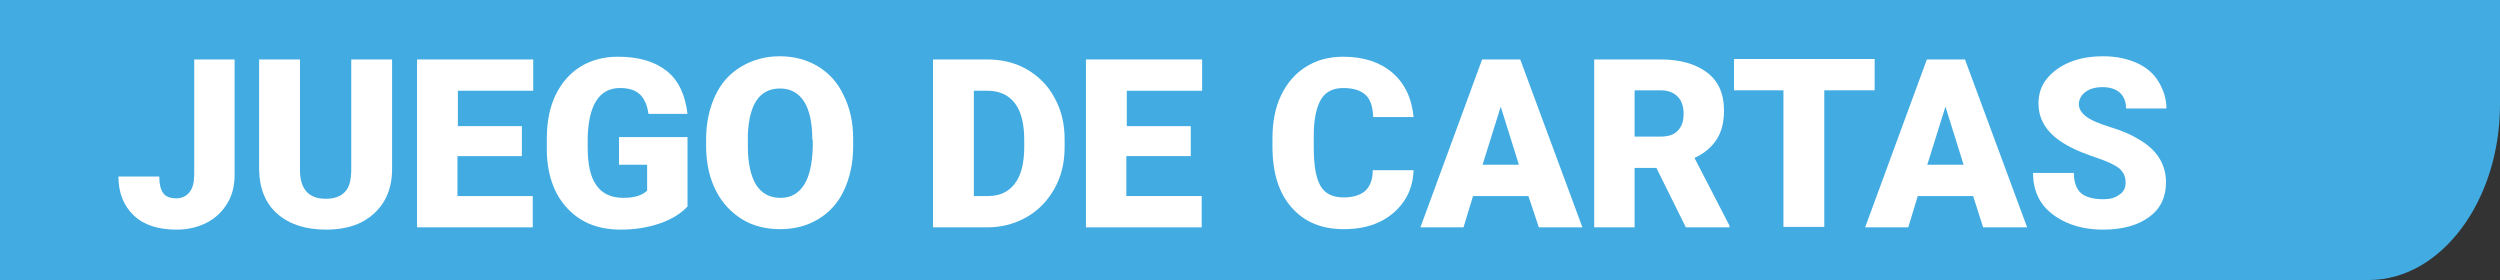 <?xml version="1.0" encoding="utf-8"?>
<!-- Generator: Adobe Illustrator 26.0.2, SVG Export Plug-In . SVG Version: 6.00 Build 0)  -->
<svg version="1.1" id="Capa_1" xmlns="http://www.w3.org/2000/svg" xmlns:xlink="http://www.w3.org/1999/xlink" x="0px" y="0px"
	 viewBox="0 0 550.9 61.7" style="enable-background:new 0 0 550.9 61.7;" xml:space="preserve">
<rect x="0" y="0" width="550.9" height="61.7" fill="#333333" stroke="none"/>
<style type="text/css">
	.st0{fill:#41ABE2;}
	.st1{fill:#FFFFFF;}
</style>
<path class="st0" d="M522,61.7H-0.2V-0.5h551.1l0,0V23C550.9,44.3,537.9,61.7,522,61.7z"/>
<g>
	<path class="st1" d="M42.8,13.1h8.9v25.4c0,2.4-0.5,4.5-1.6,6.3c-1.1,1.8-2.6,3.3-4.6,4.3c-2,1-4.1,1.5-6.6,1.5c-4,0-7.2-1-9.4-3.1
		s-3.4-4.9-3.4-8.6h9c0,1.7,0.3,2.9,0.9,3.7c0.6,0.8,1.6,1.1,2.9,1.1c1.2,0,2.2-0.5,2.9-1.4s1-2.2,1-3.9V13.1z"/>
	<path class="st1" d="M86.4,13.1v24.2c0,2.7-0.6,5.1-1.8,7.1s-2.9,3.5-5,4.6c-2.2,1.1-4.8,1.6-7.8,1.6c-4.5,0-8.1-1.2-10.7-3.5
		c-2.6-2.3-3.9-5.5-4-9.6V13.1h9v24.6c0.1,4.1,2,6.1,5.7,6.1c1.9,0,3.2-0.5,4.2-1.5c1-1,1.4-2.7,1.4-5V13.1H86.4z"/>
	<path class="st1" d="M114.9,34.4h-14.1v8.8h16.6v6.9H91.9v-37h25.6v6.9h-16.6v7.8h14.1V34.4z"/>
	<path class="st1" d="M151.5,45.5c-1.4,1.5-3.4,2.8-6,3.7c-2.6,0.9-5.5,1.4-8.7,1.4c-4.9,0-8.7-1.5-11.6-4.5
		c-2.9-3-4.5-7.1-4.7-12.4l0-3.2c0-3.6,0.6-6.8,1.9-9.5c1.3-2.7,3.1-4.8,5.5-6.3c2.4-1.5,5.2-2.2,8.3-2.2c4.6,0,8.2,1.1,10.8,3.2
		s4,5.3,4.5,9.4h-8.6c-0.3-2.1-1-3.5-2-4.4c-1-0.9-2.5-1.3-4.3-1.3c-2.2,0-4,0.9-5.2,2.8c-1.2,1.9-1.8,4.6-1.9,8.1v2.2
		c0,3.7,0.6,6.5,1.9,8.3c1.3,1.9,3.3,2.8,6,2.8c2.3,0,4.1-0.5,5.2-1.6v-5.7h-6.2v-6.1h15.1V45.5z"/>
	<path class="st1" d="M188,32.3c0,3.6-0.7,6.8-2,9.6c-1.3,2.8-3.2,4.9-5.7,6.4c-2.5,1.5-5.3,2.2-8.4,2.2s-6-0.7-8.4-2.2
		s-4.3-3.5-5.7-6.2c-1.4-2.7-2.1-5.8-2.2-9.3v-2.1c0-3.6,0.7-6.8,2-9.6c1.3-2.8,3.2-4.9,5.7-6.4c2.5-1.5,5.3-2.3,8.5-2.3
		c3.1,0,5.9,0.7,8.4,2.2c2.5,1.5,4.4,3.6,5.7,6.4c1.4,2.8,2.1,5.9,2.1,9.5V32.3z M179,30.8c0-3.7-0.6-6.5-1.8-8.4s-3-2.9-5.3-2.9
		c-4.5,0-6.8,3.4-7.1,10.1l0,2.7c0,3.6,0.6,6.4,1.8,8.4c1.2,1.9,3,2.9,5.4,2.9c2.3,0,4-1,5.2-2.9c1.2-1.9,1.8-4.7,1.9-8.3V30.8z"/>
	<path class="st1" d="M205.6,50.1v-37h11.9c3.3,0,6.2,0.7,8.8,2.2c2.6,1.5,4.7,3.6,6.1,6.3c1.5,2.7,2.2,5.7,2.2,9.1v1.7
		c0,3.4-0.7,6.4-2.2,9.1s-3.5,4.8-6.1,6.3c-2.6,1.5-5.5,2.3-8.7,2.3H205.6z M214.6,19.9v23.3h3.1c2.6,0,4.5-0.9,5.9-2.7
		c1.4-1.8,2.1-4.5,2.1-8.1v-1.6c0-3.6-0.7-6.3-2.1-8.1c-1.4-1.8-3.4-2.7-6-2.7H214.6z"/>
	<path class="st1" d="M262.3,34.4h-14.1v8.8h16.6v6.9h-25.5v-37h25.6v6.9h-16.6v7.8h14.1V34.4z"/>
	<path class="st1" d="M311.5,37.5c-0.1,2.6-0.8,4.9-2.1,6.8s-3.1,3.5-5.4,4.6c-2.3,1.1-4.9,1.6-7.9,1.6c-4.9,0-8.7-1.6-11.5-4.8
		c-2.8-3.2-4.2-7.6-4.2-13.4v-1.8c0-3.6,0.6-6.8,1.9-9.5c1.3-2.7,3.1-4.8,5.5-6.3c2.4-1.5,5.1-2.2,8.2-2.2c4.5,0,8.1,1.2,10.8,3.5
		s4.3,5.6,4.7,9.8h-8.9c-0.1-2.3-0.6-3.9-1.7-4.9c-1.1-1-2.7-1.5-4.9-1.5c-2.2,0-3.9,0.8-4.9,2.5s-1.6,4.3-1.6,8v2.6
		c0,4,0.5,6.8,1.5,8.5c1,1.7,2.7,2.5,5.1,2.5c2.1,0,3.6-0.5,4.7-1.4c1.1-1,1.7-2.5,1.7-4.6H311.5z"/>
	<path class="st1" d="M336.8,43.2h-12.2l-2.1,6.9h-9.5l13.6-37h8.4l13.7,37h-9.6L336.8,43.2z M326.7,36.3h8l-4-12.8L326.7,36.3z"/>
	<path class="st1" d="M365,37h-4.8v13.1h-8.9v-37h14.6c4.4,0,7.8,1,10.3,2.9c2.5,1.9,3.7,4.7,3.7,8.3c0,2.6-0.5,4.7-1.6,6.4
		s-2.7,3.1-4.9,4.1l7.7,14.9v0.4h-9.6L365,37z M360.2,30.1h5.7c1.7,0,3-0.4,3.8-1.3c0.9-0.9,1.3-2.1,1.3-3.7s-0.4-2.9-1.3-3.8
		c-0.9-0.9-2.1-1.4-3.8-1.4h-5.7V30.1z"/>
	<path class="st1" d="M413.1,19.9h-11.1v30.1H393V19.9h-10.9v-6.9h31V19.9z"/>
	<path class="st1" d="M434.8,43.2h-12.2l-2.1,6.9h-9.5l13.6-37h8.4l13.7,37H437L434.8,43.2z M424.7,36.3h8l-4-12.8L424.7,36.3z"/>
	<path class="st1" d="M468.4,40.2c0-1.3-0.5-2.3-1.4-3.1c-0.9-0.7-2.5-1.5-4.9-2.3c-2.3-0.8-4.2-1.5-5.7-2.3
		c-4.8-2.4-7.2-5.6-7.2-9.7c0-2.1,0.6-3.9,1.8-5.4s2.9-2.8,5.1-3.7s4.6-1.3,7.4-1.3c2.7,0,5.1,0.5,7.2,1.4c2.1,0.9,3.8,2.3,4.9,4.1
		s1.8,3.8,1.8,6h-8.9c0-1.5-0.5-2.7-1.4-3.5s-2.2-1.2-3.8-1.2c-1.6,0-2.9,0.4-3.8,1.1c-0.9,0.7-1.4,1.6-1.4,2.7
		c0,0.9,0.5,1.8,1.5,2.6c1,0.8,2.8,1.6,5.4,2.4c2.6,0.8,4.7,1.7,6.3,2.7c4,2.3,6,5.5,6,9.5c0,3.2-1.2,5.8-3.7,7.6
		c-2.4,1.8-5.8,2.8-10.1,2.8c-3,0-5.7-0.5-8.2-1.6c-2.4-1.1-4.3-2.6-5.5-4.4s-1.8-4-1.8-6.5h9c0,2,0.5,3.4,1.5,4.4
		c1,0.9,2.7,1.4,5,1.4c1.5,0,2.6-0.3,3.5-1C468,42.3,468.4,41.4,468.4,40.2z"/>
</g>
</svg>
